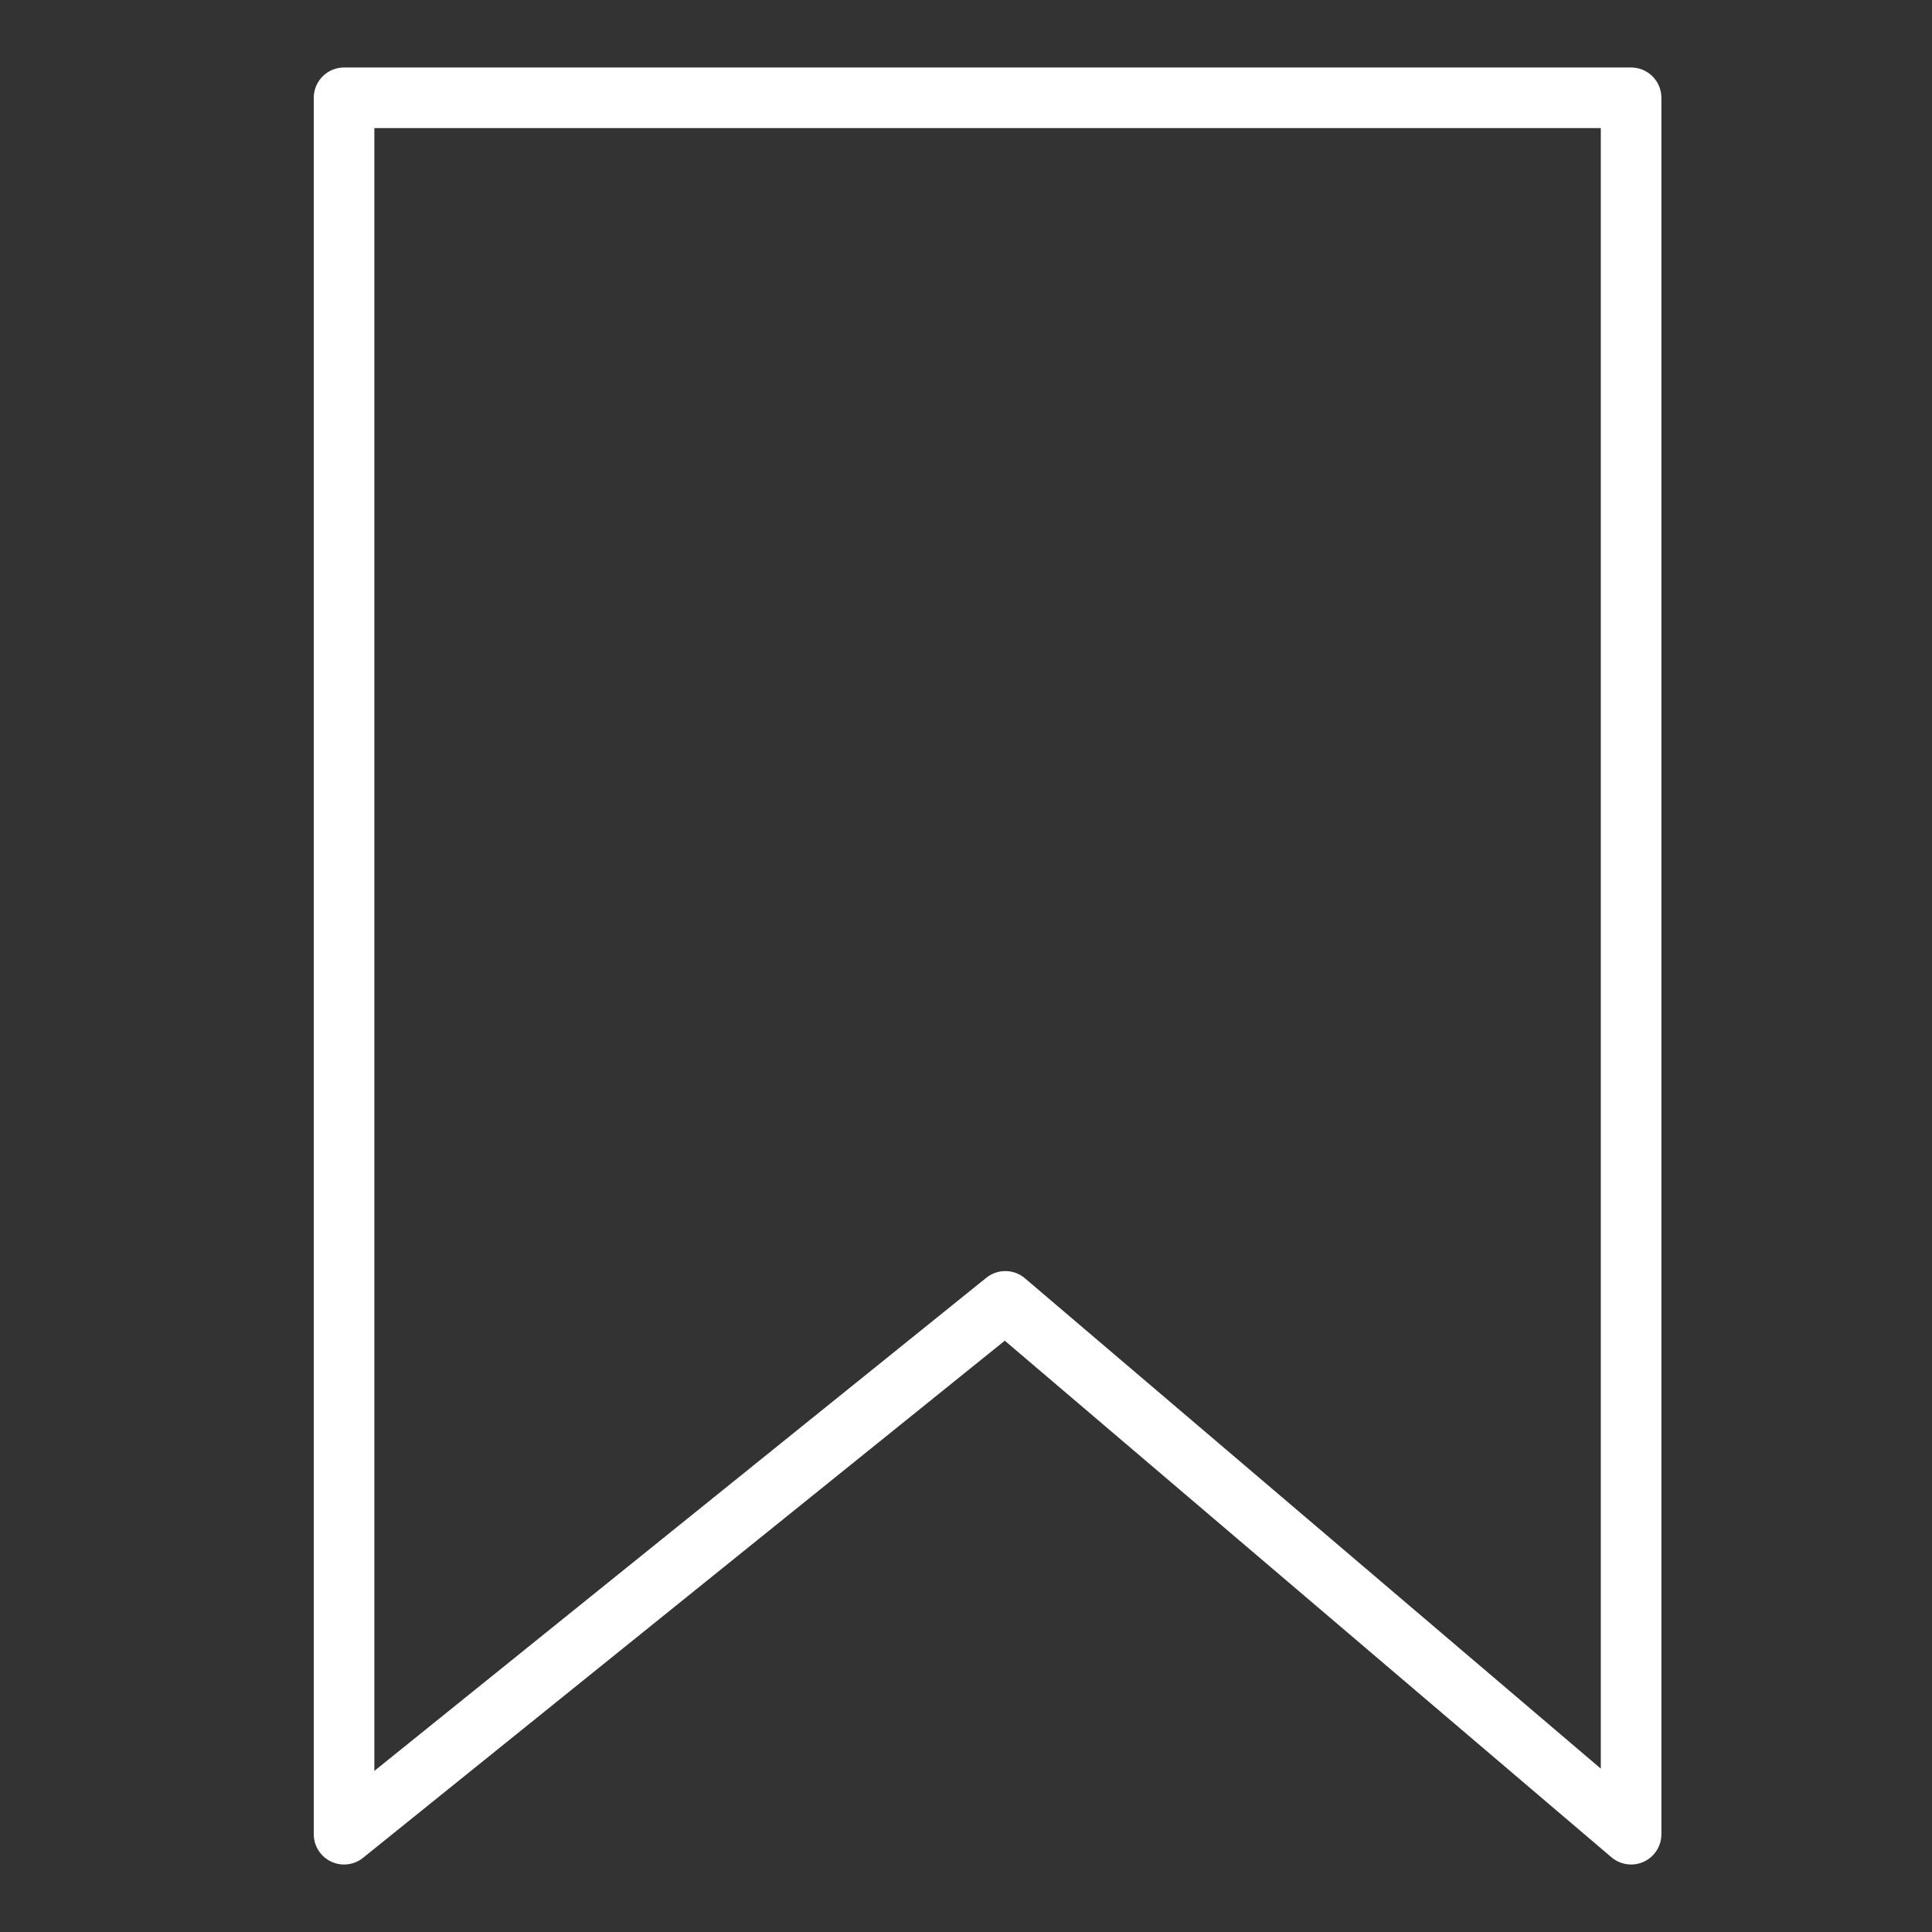 <?xml version="1.0" encoding="utf-8"?>
<!-- Generator: Adobe Illustrator 23.0.1, SVG Export Plug-In . SVG Version: 6.00 Build 0)  -->
<svg version="1.1" id="Layer_2" xmlns="http://www.w3.org/2000/svg" xmlns:xlink="http://www.w3.org/1999/xlink" x="0px" y="0px"
	 viewBox="0 0 1275.59 1275.59" style="enable-background:new 0 0 1275.59 1275.59;" xml:space="preserve">
<rect x="0" y="0" width="1275.59" height="1275.59" fill="#333333" stroke="none"/>
<style type="text/css">
	.st0{fill:none;stroke:#ffffff;stroke-width:40;stroke-linecap:round;stroke-linejoin:round;stroke-miterlimit:10;}
</style>
<path class="st0" d="M1076.92,1211.03c-137.72-117.27-275.45-234.54-413.17-351.81c-145.53,117.27-291.06,234.54-436.59,351.81
	c0-382.15,0-764.31,0-1146.46h849.76V1211.03z"/>
</svg>
